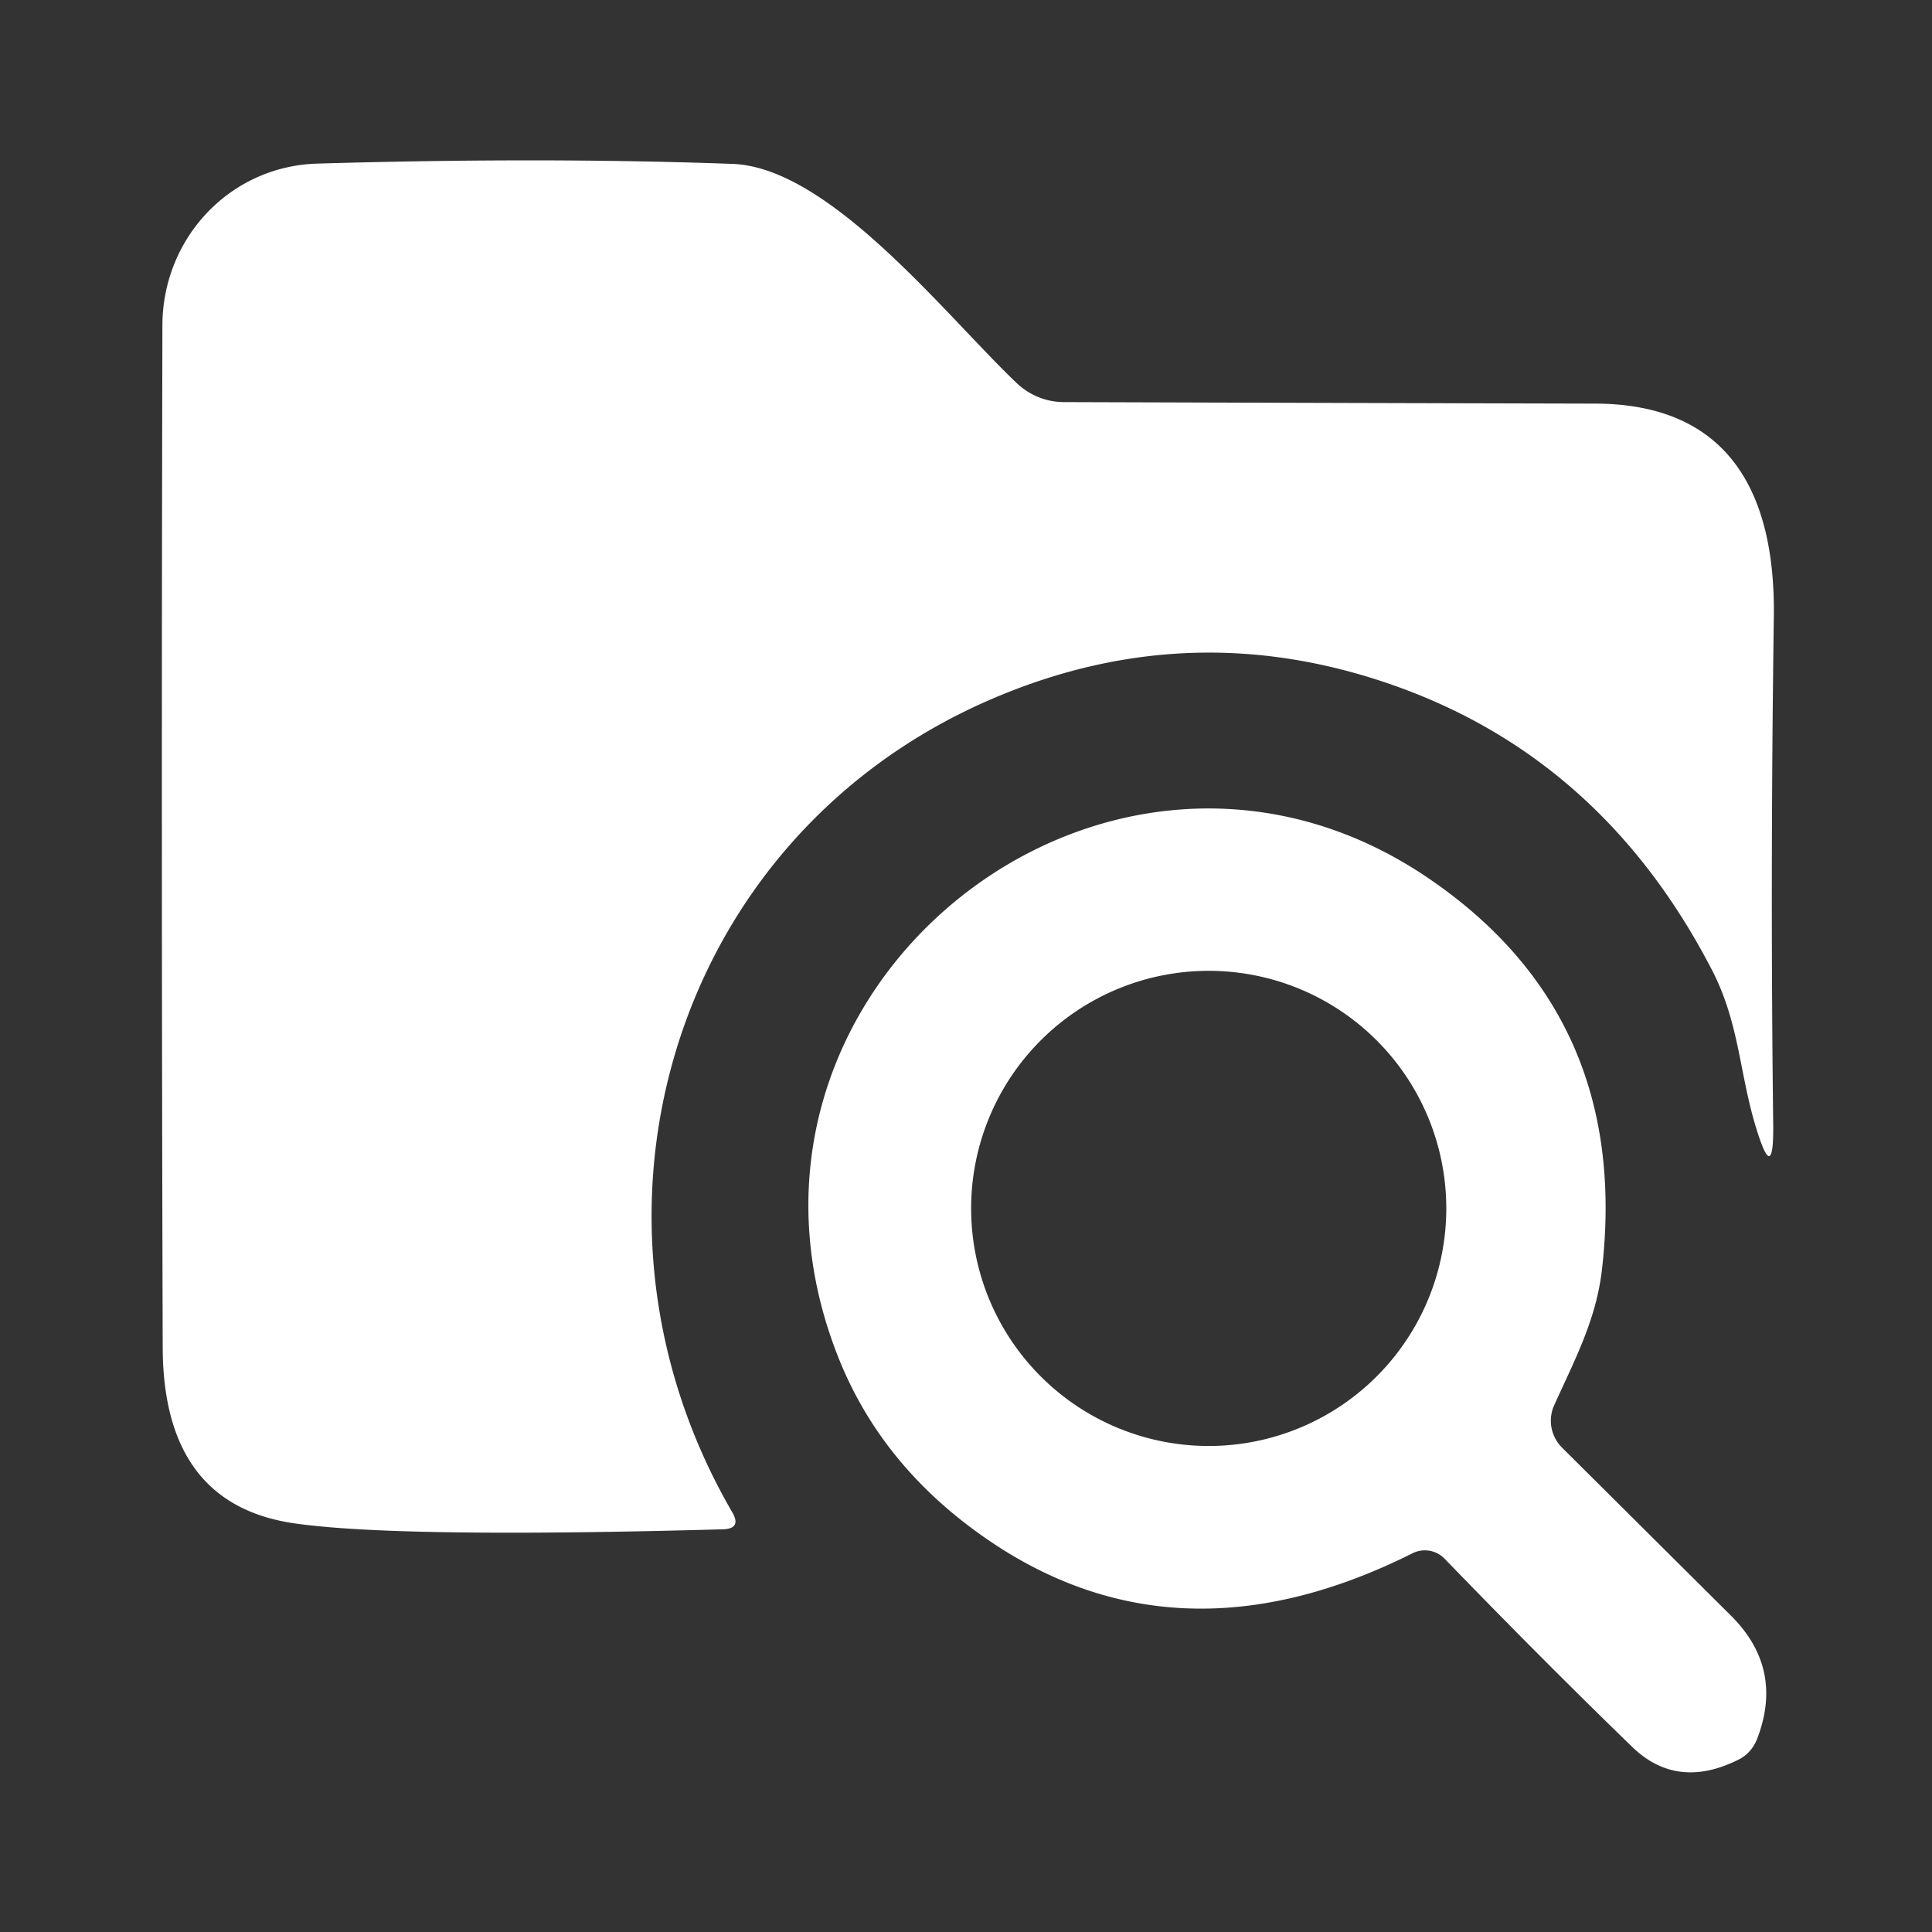 <?xml version="1.0" encoding="UTF-8" standalone="no"?>
<!DOCTYPE svg PUBLIC "-//W3C//DTD SVG 1.1//EN" "http://www.w3.org/Graphics/SVG/1.1/DTD/svg11.dtd">
<svg xmlns="http://www.w3.org/2000/svg" version="1.1" viewBox="0.00 0.00 64.00 64.00">
<rect x="0.00" y="0.00" width="64.00" height="64.00" fill="#333333" stroke="none"/>
<path fill="#ffffff" d="
  M 5.38 10.77
  C 5.39 7.89 7.61 5.51 10.50 5.42
  Q 18.00 5.20 24.28 5.43
  C 27.52 5.56 31.37 10.50 33.69 12.70
  A 2.30 2.25 66.5 0 0 35.22 13.32
  Q 44.46 13.35 52.84 13.37
  C 57.28 13.38 58.82 16.34 58.76 20.45
  Q 58.64 29.07 58.74 37.26
  Q 58.76 39.29 58.17 37.35
  C 57.62 35.56 57.62 33.90 56.72 32.15
  Q 53.19 25.31 46.49 22.82
  Q 39.64 20.28 32.96 23.11
  C 22.31 27.61 18.51 40.22 24.26 50.10
  Q 24.57 50.64 23.95 50.66
  Q 13.16 50.96 9.73 50.46
  Q 5.41 49.82 5.39 44.65
  Q 5.34 27.73 5.38 10.77
  Z"
/>
<path fill="#ffffff" d="
  M 51.75 47.96
  L 57.34 53.52
  Q 59.11 55.28 58.20 57.62
  Q 58.01 58.08 57.59 58.29
  Q 55.55 59.31 54.06 57.86
  Q 51.12 55.01 47.85 51.63
  A 0.91 0.91 0.0 0 0 46.80 51.45
  Q 39.34 55.19 33.20 51.32
  Q 29.41 48.91 27.85 45.16
  C 22.80 32.93 36.66 21.82 47.33 29.10
  Q 54.02 33.66 53.07 42.03
  C 52.88 43.72 52.17 45.03 51.48 46.56
  A 1.26 1.25 34.3 0 0 51.75 47.96
  Z
  M 47.91 40.03
  A 7.87 7.87 0.0 0 0 40.04 32.16
  A 7.87 7.87 0.0 0 0 32.17 40.03
  A 7.87 7.87 0.0 0 0 40.04 47.90
  A 7.87 7.87 0.0 0 0 47.91 40.03
  Z"
/>
</svg>

